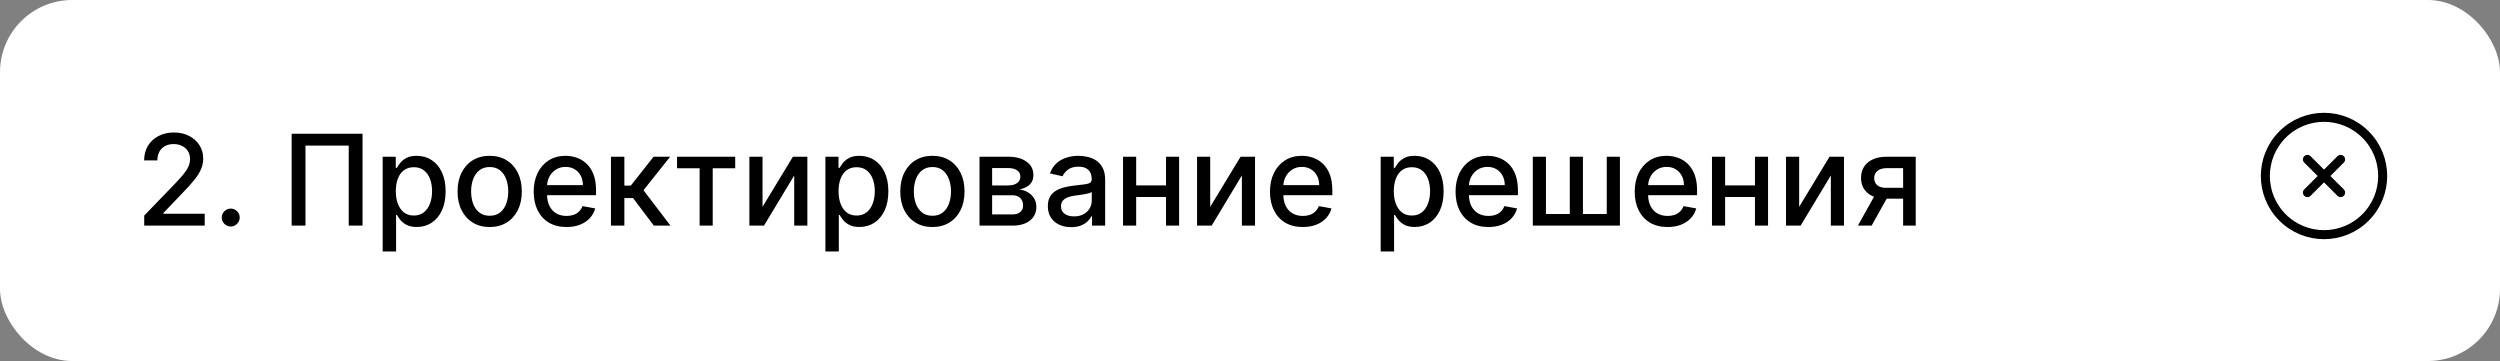 <?xml version="1.0" encoding="UTF-8"?> <svg xmlns="http://www.w3.org/2000/svg" width="277" height="40" viewBox="0 0 277 40" fill="none"><rect x="0" y="0" width="277" height="40" fill="#808080" stroke="none"/><rect width="277" height="40" rx="8" fill="white"></rect><path d="M15.979 25V23.886L19.425 20.317C19.793 19.929 20.096 19.589 20.334 19.298C20.576 19.003 20.757 18.723 20.876 18.457C20.996 18.192 21.055 17.91 21.055 17.612C21.055 17.274 20.976 16.983 20.817 16.737C20.658 16.489 20.441 16.298 20.166 16.166C19.89 16.03 19.581 15.962 19.236 15.962C18.871 15.962 18.553 16.036 18.281 16.185C18.009 16.334 17.801 16.545 17.655 16.817C17.509 17.088 17.436 17.407 17.436 17.771H15.97C15.97 17.151 16.112 16.61 16.397 16.146C16.682 15.682 17.073 15.322 17.57 15.067C18.067 14.808 18.633 14.679 19.266 14.679C19.905 14.679 20.469 14.807 20.956 15.062C21.447 15.314 21.829 15.658 22.104 16.096C22.38 16.53 22.517 17.021 22.517 17.567C22.517 17.945 22.446 18.315 22.303 18.676C22.164 19.037 21.921 19.44 21.572 19.884C21.224 20.325 20.741 20.86 20.121 21.49L18.097 23.608V23.683H22.681V25H15.979ZM25.565 25.095C25.293 25.095 25.059 24.998 24.864 24.806C24.668 24.611 24.57 24.375 24.57 24.1C24.57 23.828 24.668 23.596 24.864 23.404C25.059 23.209 25.293 23.111 25.565 23.111C25.836 23.111 26.07 23.209 26.266 23.404C26.461 23.596 26.559 23.828 26.559 24.1C26.559 24.282 26.512 24.45 26.42 24.602C26.33 24.751 26.211 24.871 26.062 24.96C25.913 25.05 25.747 25.095 25.565 25.095ZM40.17 14.818V25H38.639V16.131H33.846V25H32.315V14.818H40.17ZM42.4 27.864V17.364H43.851V18.602H43.976C44.062 18.442 44.186 18.259 44.349 18.05C44.511 17.841 44.736 17.659 45.025 17.503C45.313 17.344 45.694 17.264 46.168 17.264C46.785 17.264 47.335 17.42 47.819 17.732C48.303 18.043 48.682 18.492 48.957 19.079C49.236 19.666 49.375 20.371 49.375 21.197C49.375 22.022 49.237 22.73 48.962 23.32C48.687 23.906 48.309 24.359 47.829 24.677C47.348 24.992 46.8 25.149 46.183 25.149C45.719 25.149 45.34 25.071 45.045 24.916C44.753 24.76 44.524 24.577 44.358 24.369C44.193 24.16 44.065 23.974 43.976 23.812H43.886V27.864H42.4ZM43.856 21.182C43.856 21.719 43.934 22.189 44.09 22.594C44.246 22.998 44.471 23.315 44.766 23.543C45.061 23.769 45.422 23.881 45.85 23.881C46.294 23.881 46.665 23.764 46.964 23.528C47.262 23.29 47.487 22.967 47.64 22.559C47.795 22.151 47.873 21.692 47.873 21.182C47.873 20.678 47.797 20.226 47.645 19.825C47.496 19.424 47.27 19.107 46.969 18.875C46.67 18.643 46.297 18.527 45.85 18.527C45.419 18.527 45.054 18.638 44.756 18.86C44.461 19.082 44.237 19.392 44.085 19.79C43.933 20.188 43.856 20.651 43.856 21.182ZM54.257 25.154C53.541 25.154 52.916 24.99 52.383 24.662C51.849 24.334 51.435 23.875 51.14 23.285C50.845 22.695 50.697 22.005 50.697 21.217C50.697 20.424 50.845 19.732 51.14 19.139C51.435 18.545 51.849 18.084 52.383 17.756C52.916 17.428 53.541 17.264 54.257 17.264C54.973 17.264 55.598 17.428 56.131 17.756C56.665 18.084 57.079 18.545 57.374 19.139C57.669 19.732 57.817 20.424 57.817 21.217C57.817 22.005 57.669 22.695 57.374 23.285C57.079 23.875 56.665 24.334 56.131 24.662C55.598 24.99 54.973 25.154 54.257 25.154ZM54.262 23.906C54.726 23.906 55.11 23.784 55.415 23.538C55.72 23.293 55.946 22.967 56.091 22.559C56.241 22.151 56.315 21.702 56.315 21.212C56.315 20.724 56.241 20.277 56.091 19.869C55.946 19.458 55.72 19.129 55.415 18.88C55.11 18.631 54.726 18.507 54.262 18.507C53.795 18.507 53.407 18.631 53.099 18.88C52.794 19.129 52.567 19.458 52.417 19.869C52.272 20.277 52.199 20.724 52.199 21.212C52.199 21.702 52.272 22.151 52.417 22.559C52.567 22.967 52.794 23.293 53.099 23.538C53.407 23.784 53.795 23.906 54.262 23.906ZM62.767 25.154C62.015 25.154 61.367 24.993 60.823 24.672C60.283 24.347 59.865 23.891 59.57 23.305C59.279 22.715 59.133 22.024 59.133 21.232C59.133 20.449 59.279 19.76 59.57 19.163C59.865 18.567 60.276 18.101 60.803 17.766C61.334 17.432 61.953 17.264 62.663 17.264C63.093 17.264 63.511 17.335 63.916 17.478C64.32 17.62 64.683 17.844 65.004 18.149C65.326 18.454 65.579 18.85 65.765 19.337C65.951 19.821 66.043 20.41 66.043 21.102V21.629H59.973V20.516H64.587C64.587 20.125 64.507 19.778 64.348 19.477C64.189 19.172 63.965 18.931 63.677 18.756C63.392 18.58 63.057 18.492 62.673 18.492C62.255 18.492 61.89 18.595 61.579 18.8C61.271 19.003 61.032 19.268 60.863 19.596C60.697 19.921 60.614 20.274 60.614 20.655V21.525C60.614 22.035 60.704 22.47 60.883 22.827C61.065 23.185 61.319 23.459 61.644 23.648C61.968 23.833 62.348 23.926 62.782 23.926C63.064 23.926 63.321 23.886 63.553 23.807C63.785 23.724 63.985 23.601 64.154 23.439C64.323 23.276 64.452 23.076 64.542 22.837L65.949 23.091C65.836 23.505 65.634 23.868 65.342 24.18C65.054 24.488 64.691 24.728 64.254 24.901C63.819 25.07 63.324 25.154 62.767 25.154ZM67.693 25V17.364H69.179V20.565H69.895L72.416 17.364H74.255L71.297 21.077L74.29 25H72.445L70.144 21.947H69.179V25H67.693ZM75.017 18.646V17.364H81.46V18.646H78.969V25H77.518V18.646H75.017ZM84.489 22.917L87.855 17.364H89.456V25H87.999V19.442L84.648 25H83.032V17.364H84.489V22.917ZM91.454 27.864V17.364H92.906V18.602H93.03C93.117 18.442 93.241 18.259 93.403 18.05C93.566 17.841 93.791 17.659 94.079 17.503C94.368 17.344 94.749 17.264 95.223 17.264C95.839 17.264 96.389 17.42 96.873 17.732C97.357 18.043 97.737 18.492 98.012 19.079C98.29 19.666 98.43 20.371 98.43 21.197C98.43 22.022 98.292 22.73 98.017 23.32C97.742 23.906 97.364 24.359 96.883 24.677C96.403 24.992 95.854 25.149 95.238 25.149C94.774 25.149 94.394 25.071 94.099 24.916C93.808 24.76 93.579 24.577 93.413 24.369C93.248 24.16 93.12 23.974 93.03 23.812H92.941V27.864H91.454ZM92.911 21.182C92.911 21.719 92.989 22.189 93.145 22.594C93.3 22.998 93.526 23.315 93.821 23.543C94.116 23.769 94.477 23.881 94.905 23.881C95.349 23.881 95.72 23.764 96.018 23.528C96.317 23.29 96.542 22.967 96.694 22.559C96.85 22.151 96.928 21.692 96.928 21.182C96.928 20.678 96.852 20.226 96.699 19.825C96.55 19.424 96.325 19.107 96.023 18.875C95.725 18.643 95.352 18.527 94.905 18.527C94.474 18.527 94.109 18.638 93.811 18.86C93.516 19.082 93.292 19.392 93.14 19.79C92.987 20.188 92.911 20.651 92.911 21.182ZM103.312 25.154C102.596 25.154 101.971 24.99 101.437 24.662C100.904 24.334 100.489 23.875 100.194 23.285C99.899 22.695 99.752 22.005 99.752 21.217C99.752 20.424 99.899 19.732 100.194 19.139C100.489 18.545 100.904 18.084 101.437 17.756C101.971 17.428 102.596 17.264 103.312 17.264C104.028 17.264 104.652 17.428 105.186 17.756C105.72 18.084 106.134 18.545 106.429 19.139C106.724 19.732 106.871 20.424 106.871 21.217C106.871 22.005 106.724 22.695 106.429 23.285C106.134 23.875 105.72 24.334 105.186 24.662C104.652 24.99 104.028 25.154 103.312 25.154ZM103.317 23.906C103.781 23.906 104.165 23.784 104.47 23.538C104.775 23.293 105 22.967 105.146 22.559C105.295 22.151 105.37 21.702 105.37 21.212C105.37 20.724 105.295 20.277 105.146 19.869C105 19.458 104.775 19.129 104.47 18.88C104.165 18.631 103.781 18.507 103.317 18.507C102.849 18.507 102.461 18.631 102.153 18.88C101.848 19.129 101.621 19.458 101.472 19.869C101.326 20.277 101.253 20.724 101.253 21.212C101.253 21.702 101.326 22.151 101.472 22.559C101.621 22.967 101.848 23.293 102.153 23.538C102.461 23.784 102.849 23.906 103.317 23.906ZM108.531 25V17.364H111.697C112.559 17.364 113.242 17.548 113.746 17.916C114.25 18.28 114.501 18.776 114.501 19.402C114.501 19.849 114.359 20.204 114.074 20.466C113.789 20.728 113.411 20.903 112.94 20.993C113.282 21.033 113.595 21.135 113.88 21.301C114.165 21.463 114.394 21.682 114.566 21.957C114.742 22.233 114.83 22.561 114.83 22.942C114.83 23.346 114.725 23.704 114.516 24.016C114.308 24.324 114.004 24.566 113.607 24.741C113.212 24.914 112.737 25 112.18 25H108.531ZM109.928 23.757H112.18C112.548 23.757 112.836 23.669 113.045 23.494C113.254 23.318 113.358 23.079 113.358 22.778C113.358 22.423 113.254 22.145 113.045 21.942C112.836 21.737 112.548 21.634 112.18 21.634H109.928V23.757ZM109.928 20.546H111.712C111.991 20.546 112.229 20.506 112.428 20.426C112.63 20.347 112.785 20.234 112.891 20.088C113 19.939 113.055 19.763 113.055 19.561C113.055 19.266 112.934 19.036 112.692 18.87C112.45 18.704 112.118 18.621 111.697 18.621H109.928V20.546ZM118.683 25.169C118.199 25.169 117.761 25.079 117.37 24.901C116.979 24.718 116.669 24.455 116.44 24.11C116.215 23.765 116.102 23.343 116.102 22.842C116.102 22.412 116.185 22.057 116.351 21.778C116.517 21.5 116.74 21.28 117.022 21.117C117.304 20.955 117.619 20.832 117.967 20.749C118.315 20.666 118.669 20.604 119.031 20.56C119.488 20.507 119.859 20.464 120.144 20.431C120.429 20.395 120.636 20.337 120.766 20.257C120.895 20.178 120.96 20.048 120.96 19.869V19.834C120.96 19.4 120.837 19.064 120.592 18.825C120.35 18.587 119.988 18.467 119.508 18.467C119.007 18.467 118.613 18.578 118.325 18.8C118.04 19.019 117.842 19.263 117.733 19.531L116.336 19.213C116.502 18.749 116.744 18.375 117.062 18.09C117.383 17.801 117.753 17.592 118.17 17.463C118.588 17.331 119.027 17.264 119.488 17.264C119.793 17.264 120.116 17.301 120.457 17.374C120.802 17.443 121.124 17.572 121.422 17.761C121.723 17.95 121.97 18.22 122.163 18.572C122.355 18.92 122.451 19.372 122.451 19.929V25H120.999V23.956H120.94C120.844 24.148 120.699 24.337 120.507 24.523C120.315 24.708 120.068 24.863 119.766 24.985C119.465 25.108 119.103 25.169 118.683 25.169ZM119.006 23.976C119.417 23.976 119.768 23.895 120.06 23.732C120.355 23.57 120.578 23.358 120.731 23.096C120.887 22.831 120.964 22.547 120.964 22.246V21.261C120.911 21.314 120.809 21.364 120.656 21.41C120.507 21.454 120.336 21.492 120.144 21.525C119.952 21.555 119.765 21.583 119.582 21.609C119.4 21.633 119.248 21.652 119.125 21.669C118.837 21.706 118.573 21.767 118.335 21.853C118.099 21.939 117.91 22.063 117.768 22.226C117.629 22.385 117.559 22.597 117.559 22.862C117.559 23.23 117.695 23.509 117.967 23.697C118.238 23.883 118.585 23.976 119.006 23.976ZM129.606 20.541V21.828H125.47V20.541H129.606ZM125.888 17.364V25H124.431V17.364H125.888ZM130.645 17.364V25H129.194V17.364H130.645ZM134.091 22.917L137.456 17.364H139.057V25H137.601V19.442L134.25 25H132.634V17.364H134.091V22.917ZM144.347 25.154C143.595 25.154 142.947 24.993 142.403 24.672C141.863 24.347 141.445 23.891 141.15 23.305C140.859 22.715 140.713 22.024 140.713 21.232C140.713 20.449 140.859 19.76 141.15 19.163C141.445 18.567 141.856 18.101 142.383 17.766C142.914 17.432 143.533 17.264 144.243 17.264C144.674 17.264 145.091 17.335 145.496 17.478C145.9 17.62 146.263 17.844 146.584 18.149C146.906 18.454 147.159 18.85 147.345 19.337C147.531 19.821 147.623 20.41 147.623 21.102V21.629H141.553V20.516H146.167C146.167 20.125 146.087 19.778 145.928 19.477C145.769 19.172 145.545 18.931 145.257 18.756C144.972 18.58 144.637 18.492 144.253 18.492C143.835 18.492 143.47 18.595 143.159 18.8C142.851 19.003 142.612 19.268 142.443 19.596C142.277 19.921 142.194 20.274 142.194 20.655V21.525C142.194 22.035 142.284 22.47 142.463 22.827C142.645 23.185 142.899 23.459 143.224 23.648C143.548 23.833 143.928 23.926 144.362 23.926C144.644 23.926 144.901 23.886 145.133 23.807C145.365 23.724 145.565 23.601 145.734 23.439C145.903 23.276 146.032 23.076 146.122 22.837L147.529 23.091C147.416 23.505 147.214 23.868 146.922 24.18C146.634 24.488 146.271 24.728 145.834 24.901C145.399 25.07 144.904 25.154 144.347 25.154ZM152.978 27.864V17.364H154.43V18.602H154.554C154.64 18.442 154.764 18.259 154.927 18.05C155.089 17.841 155.314 17.659 155.603 17.503C155.891 17.344 156.272 17.264 156.746 17.264C157.363 17.264 157.913 17.42 158.397 17.732C158.881 18.043 159.26 18.492 159.535 19.079C159.814 19.666 159.953 20.371 159.953 21.197C159.953 22.022 159.815 22.73 159.54 23.32C159.265 23.906 158.887 24.359 158.407 24.677C157.926 24.992 157.378 25.149 156.761 25.149C156.297 25.149 155.918 25.071 155.623 24.916C155.331 24.76 155.102 24.577 154.937 24.369C154.771 24.16 154.643 23.974 154.554 23.812H154.464V27.864H152.978ZM154.434 21.182C154.434 21.719 154.512 22.189 154.668 22.594C154.824 22.998 155.049 23.315 155.344 23.543C155.639 23.769 156.001 23.881 156.428 23.881C156.872 23.881 157.243 23.764 157.542 23.528C157.84 23.29 158.065 22.967 158.218 22.559C158.374 22.151 158.452 21.692 158.452 21.182C158.452 20.678 158.375 20.226 158.223 19.825C158.074 19.424 157.848 19.107 157.547 18.875C157.248 18.643 156.876 18.527 156.428 18.527C155.997 18.527 155.633 18.638 155.334 18.86C155.039 19.082 154.816 19.392 154.663 19.79C154.511 20.188 154.434 20.651 154.434 21.182ZM164.91 25.154C164.157 25.154 163.509 24.993 162.966 24.672C162.425 24.347 162.008 23.891 161.713 23.305C161.421 22.715 161.275 22.024 161.275 21.232C161.275 20.449 161.421 19.76 161.713 19.163C162.008 18.567 162.419 18.101 162.946 17.766C163.476 17.432 164.096 17.264 164.805 17.264C165.236 17.264 165.654 17.335 166.058 17.478C166.462 17.62 166.825 17.844 167.147 18.149C167.468 18.454 167.722 18.85 167.907 19.337C168.093 19.821 168.186 20.41 168.186 21.102V21.629H162.116V20.516H166.729C166.729 20.125 166.65 19.778 166.491 19.477C166.331 19.172 166.108 18.931 165.819 18.756C165.534 18.58 165.2 18.492 164.815 18.492C164.398 18.492 164.033 18.595 163.721 18.8C163.413 19.003 163.175 19.268 163.006 19.596C162.84 19.921 162.757 20.274 162.757 20.655V21.525C162.757 22.035 162.846 22.47 163.025 22.827C163.208 23.185 163.461 23.459 163.786 23.648C164.111 23.833 164.49 23.926 164.925 23.926C165.206 23.926 165.463 23.886 165.695 23.807C165.927 23.724 166.128 23.601 166.297 23.439C166.466 23.276 166.595 23.076 166.684 22.837L168.091 23.091C167.979 23.505 167.777 23.868 167.485 24.18C167.197 24.488 166.834 24.728 166.396 24.901C165.962 25.07 165.466 25.154 164.91 25.154ZM169.835 17.364H171.292V23.712H173.932V17.364H175.388V23.712H178.028V17.364H179.485V25H169.835V17.364ZM184.761 25.154C184.009 25.154 183.361 24.993 182.817 24.672C182.277 24.347 181.859 23.891 181.564 23.305C181.273 22.715 181.127 22.024 181.127 21.232C181.127 20.449 181.273 19.76 181.564 19.163C181.859 18.567 182.27 18.101 182.797 17.766C183.328 17.432 183.948 17.264 184.657 17.264C185.088 17.264 185.505 17.335 185.91 17.478C186.314 17.62 186.677 17.844 186.998 18.149C187.32 18.454 187.573 18.85 187.759 19.337C187.945 19.821 188.037 20.41 188.037 21.102V21.629H181.967V20.516H186.581C186.581 20.125 186.501 19.778 186.342 19.477C186.183 19.172 185.959 18.931 185.671 18.756C185.386 18.58 185.051 18.492 184.667 18.492C184.249 18.492 183.885 18.595 183.573 18.8C183.265 19.003 183.026 19.268 182.857 19.596C182.691 19.921 182.608 20.274 182.608 20.655V21.525C182.608 22.035 182.698 22.47 182.877 22.827C183.059 23.185 183.313 23.459 183.638 23.648C183.962 23.833 184.342 23.926 184.776 23.926C185.058 23.926 185.315 23.886 185.547 23.807C185.779 23.724 185.979 23.601 186.148 23.439C186.317 23.276 186.447 23.076 186.536 22.837L187.943 23.091C187.83 23.505 187.628 23.868 187.336 24.18C187.048 24.488 186.685 24.728 186.248 24.901C185.814 25.07 185.318 25.154 184.761 25.154ZM194.862 20.541V21.828H190.726V20.541H194.862ZM191.143 17.364V25H189.687V17.364H191.143ZM195.901 17.364V25H194.45V17.364H195.901ZM199.347 22.917L202.712 17.364H204.313V25H202.857V19.442L199.506 25H197.89V17.364H199.347V22.917ZM210.866 25V18.631H209.036C208.602 18.631 208.264 18.733 208.022 18.935C207.78 19.137 207.659 19.402 207.659 19.73C207.659 20.055 207.77 20.317 207.992 20.516C208.218 20.711 208.532 20.809 208.937 20.809H211.298V22.012H208.937C208.373 22.012 207.886 21.919 207.475 21.734C207.067 21.545 206.753 21.278 206.531 20.933C206.312 20.588 206.202 20.181 206.202 19.71C206.202 19.23 206.315 18.815 206.54 18.467C206.769 18.116 207.096 17.844 207.52 17.652C207.947 17.46 208.453 17.364 209.036 17.364H212.263V25H210.866ZM205.854 25L208.007 21.142H209.528L207.376 25H205.854Z" fill="black"></path><path d="M262.097 24.096C264.636 21.558 264.636 17.442 262.097 14.904C259.559 12.365 255.443 12.365 252.905 14.904C250.366 17.442 250.366 21.558 252.905 24.096C255.443 26.635 259.559 26.635 262.097 24.096Z" stroke="black" stroke-linecap="round" stroke-linejoin="round"></path><path d="M255.662 17.662L259.339 21.339" stroke="black" stroke-linecap="round" stroke-linejoin="round"></path><path d="M255.662 21.339L259.339 17.662" stroke="black" stroke-linecap="round" stroke-linejoin="round"></path></svg> 